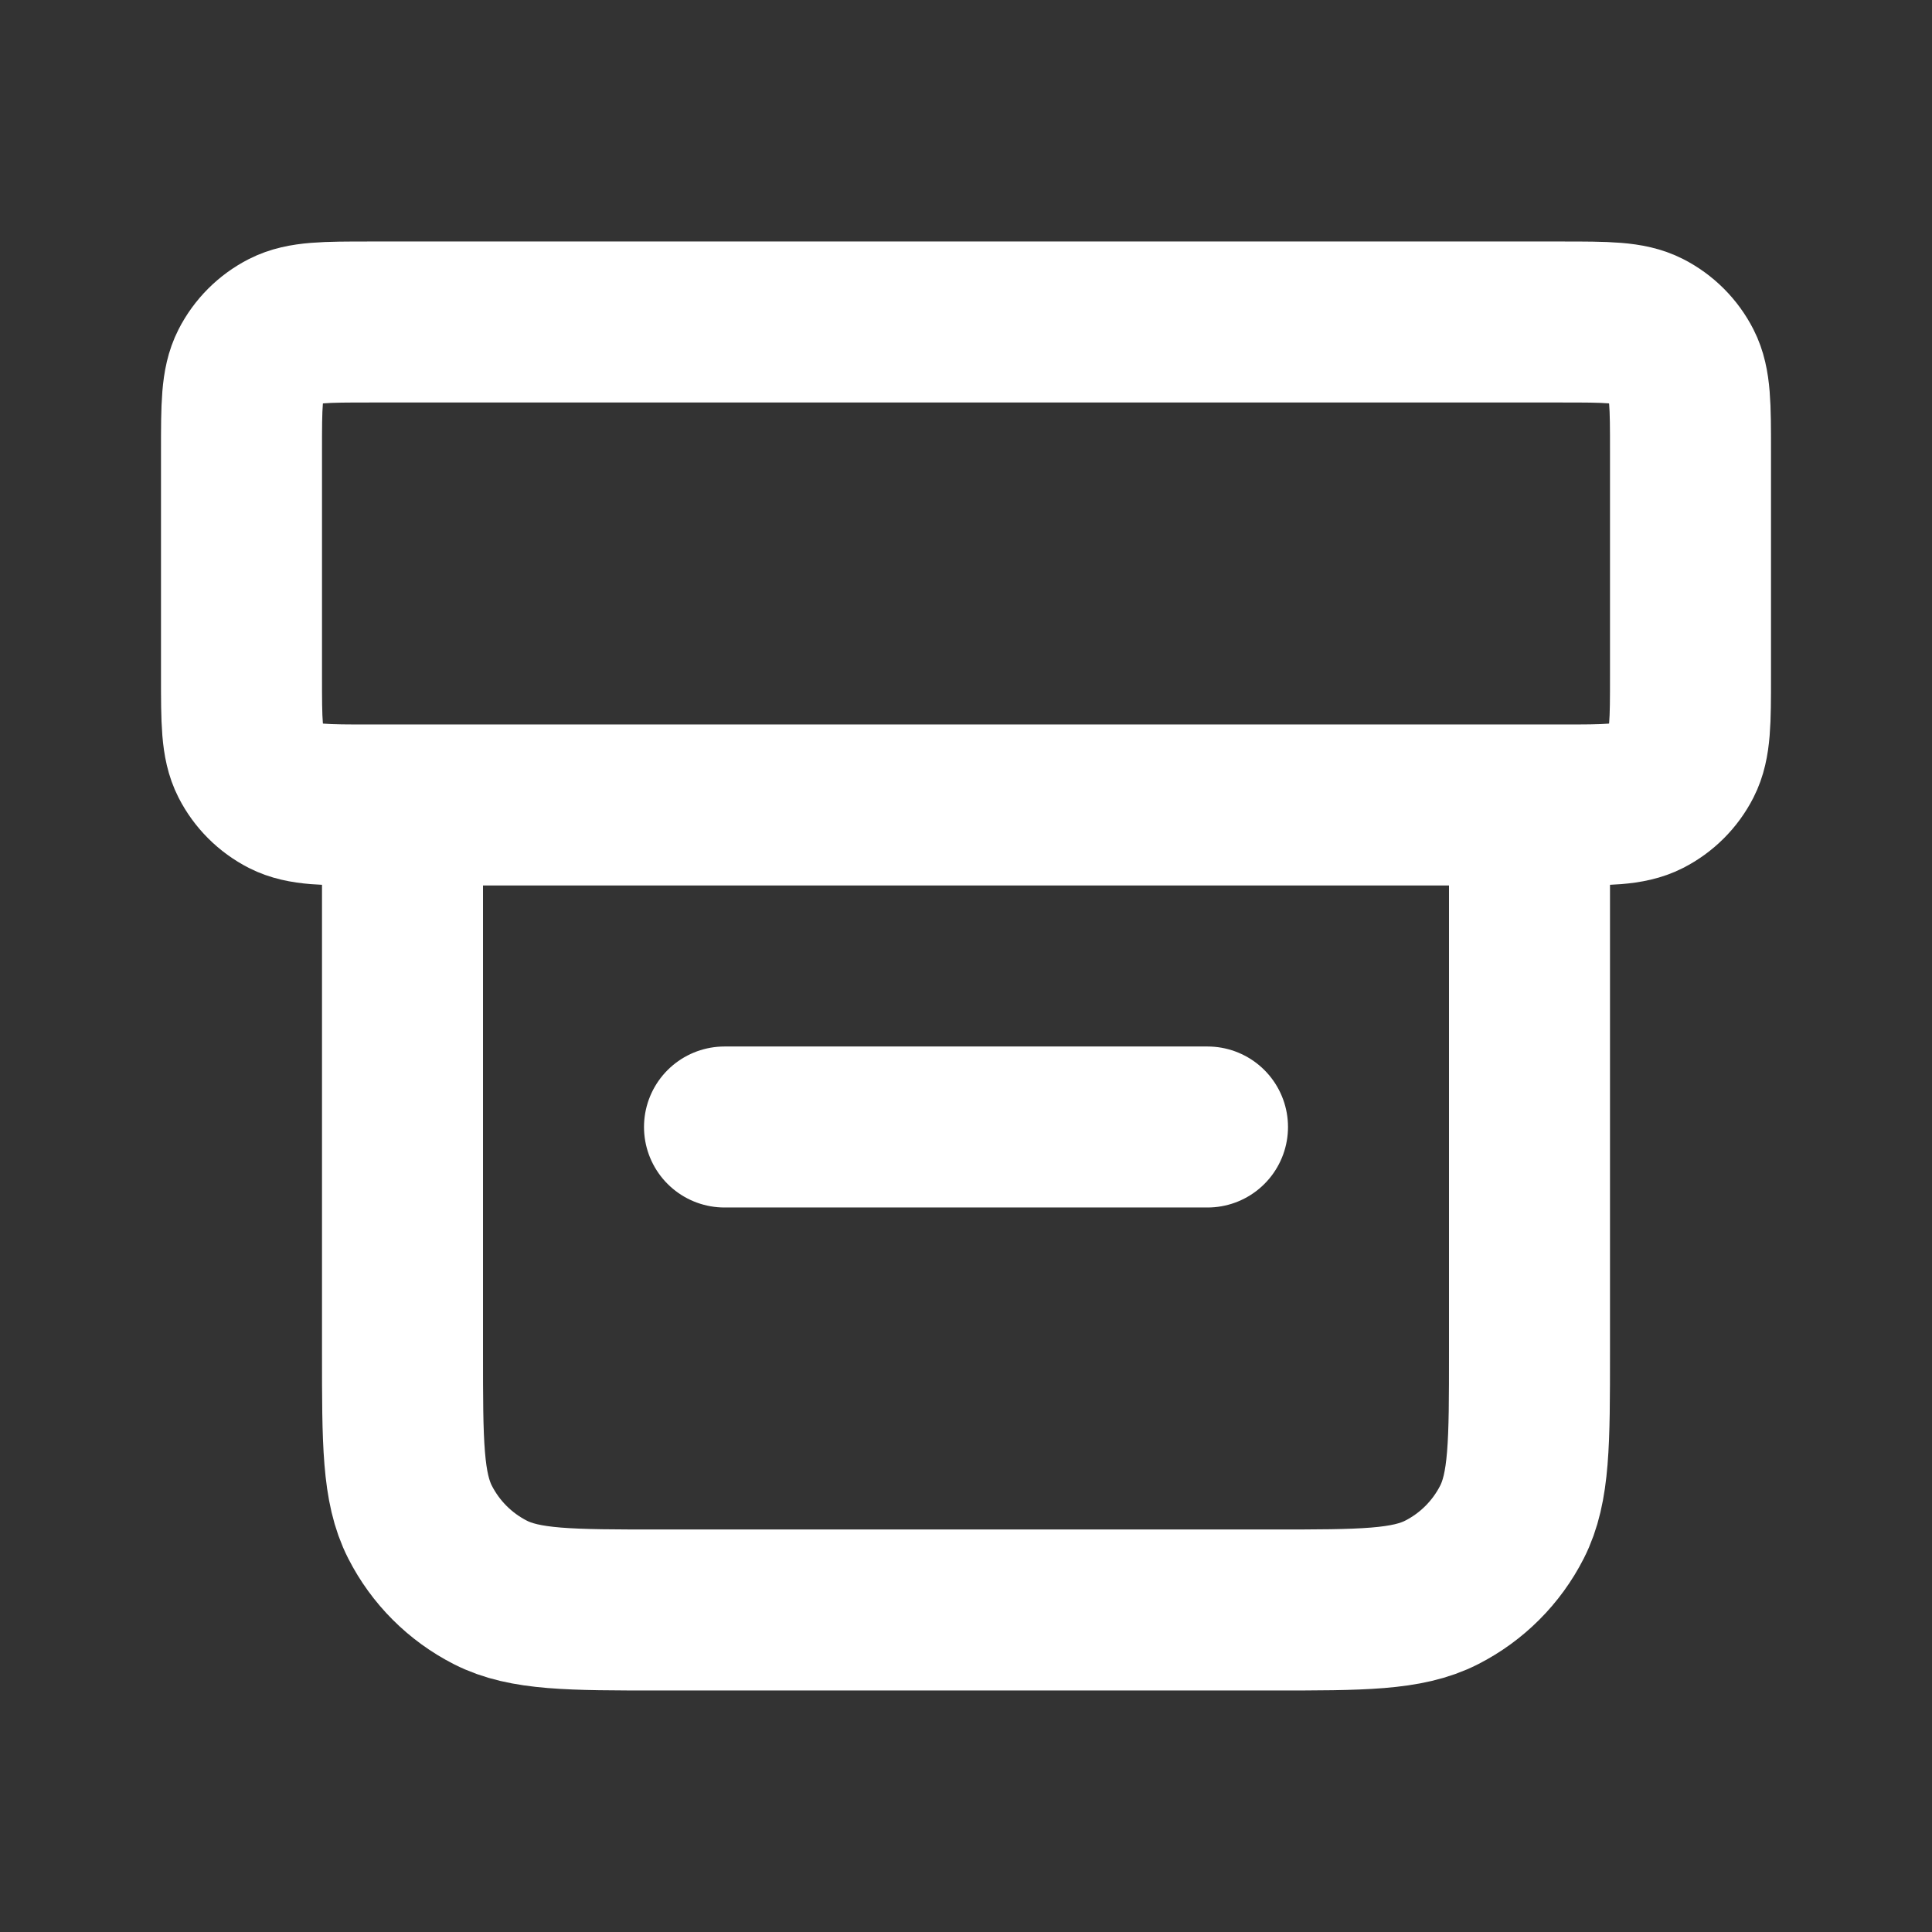 <?xml version="1.0" encoding="UTF-8"?> <svg xmlns="http://www.w3.org/2000/svg" width="800" height="800" viewBox="0 0 800 800" fill="none"><rect x="0" y="0" width="800" height="800" fill="#333333" stroke="none"/><path d="M300 466.665H500M153.333 333.332H646.667C665.337 333.332 674.67 333.332 681.8 329.699C688.073 326.503 693.17 321.404 696.367 315.132C700 308.001 700 298.667 700 279.999V186.665C700 167.997 700 158.663 696.367 151.532C693.17 145.26 688.073 140.161 681.8 136.965C674.67 133.332 665.337 133.332 646.667 133.332H153.333C134.665 133.332 125.331 133.332 118.2 136.965C111.928 140.161 106.829 145.26 103.633 151.532C100 158.663 100 167.997 100 186.665V279.999C100 298.667 100 308.001 103.633 315.132C106.829 321.404 111.928 326.503 118.2 329.699C125.331 333.332 134.665 333.332 153.333 333.332ZM166.667 333.332H633.333V559.999C633.333 597.335 633.333 616.005 626.067 630.265C619.677 642.809 609.477 653.009 596.933 659.399C582.673 666.665 564.003 666.665 526.667 666.665H273.333C235.996 666.665 217.328 666.665 203.067 659.399C190.523 653.009 180.324 642.809 173.933 630.265C166.667 616.005 166.667 597.335 166.667 559.999V333.332Z" stroke="white" stroke-width="66.667" stroke-linecap="round" stroke-linejoin="round"></path></svg> 